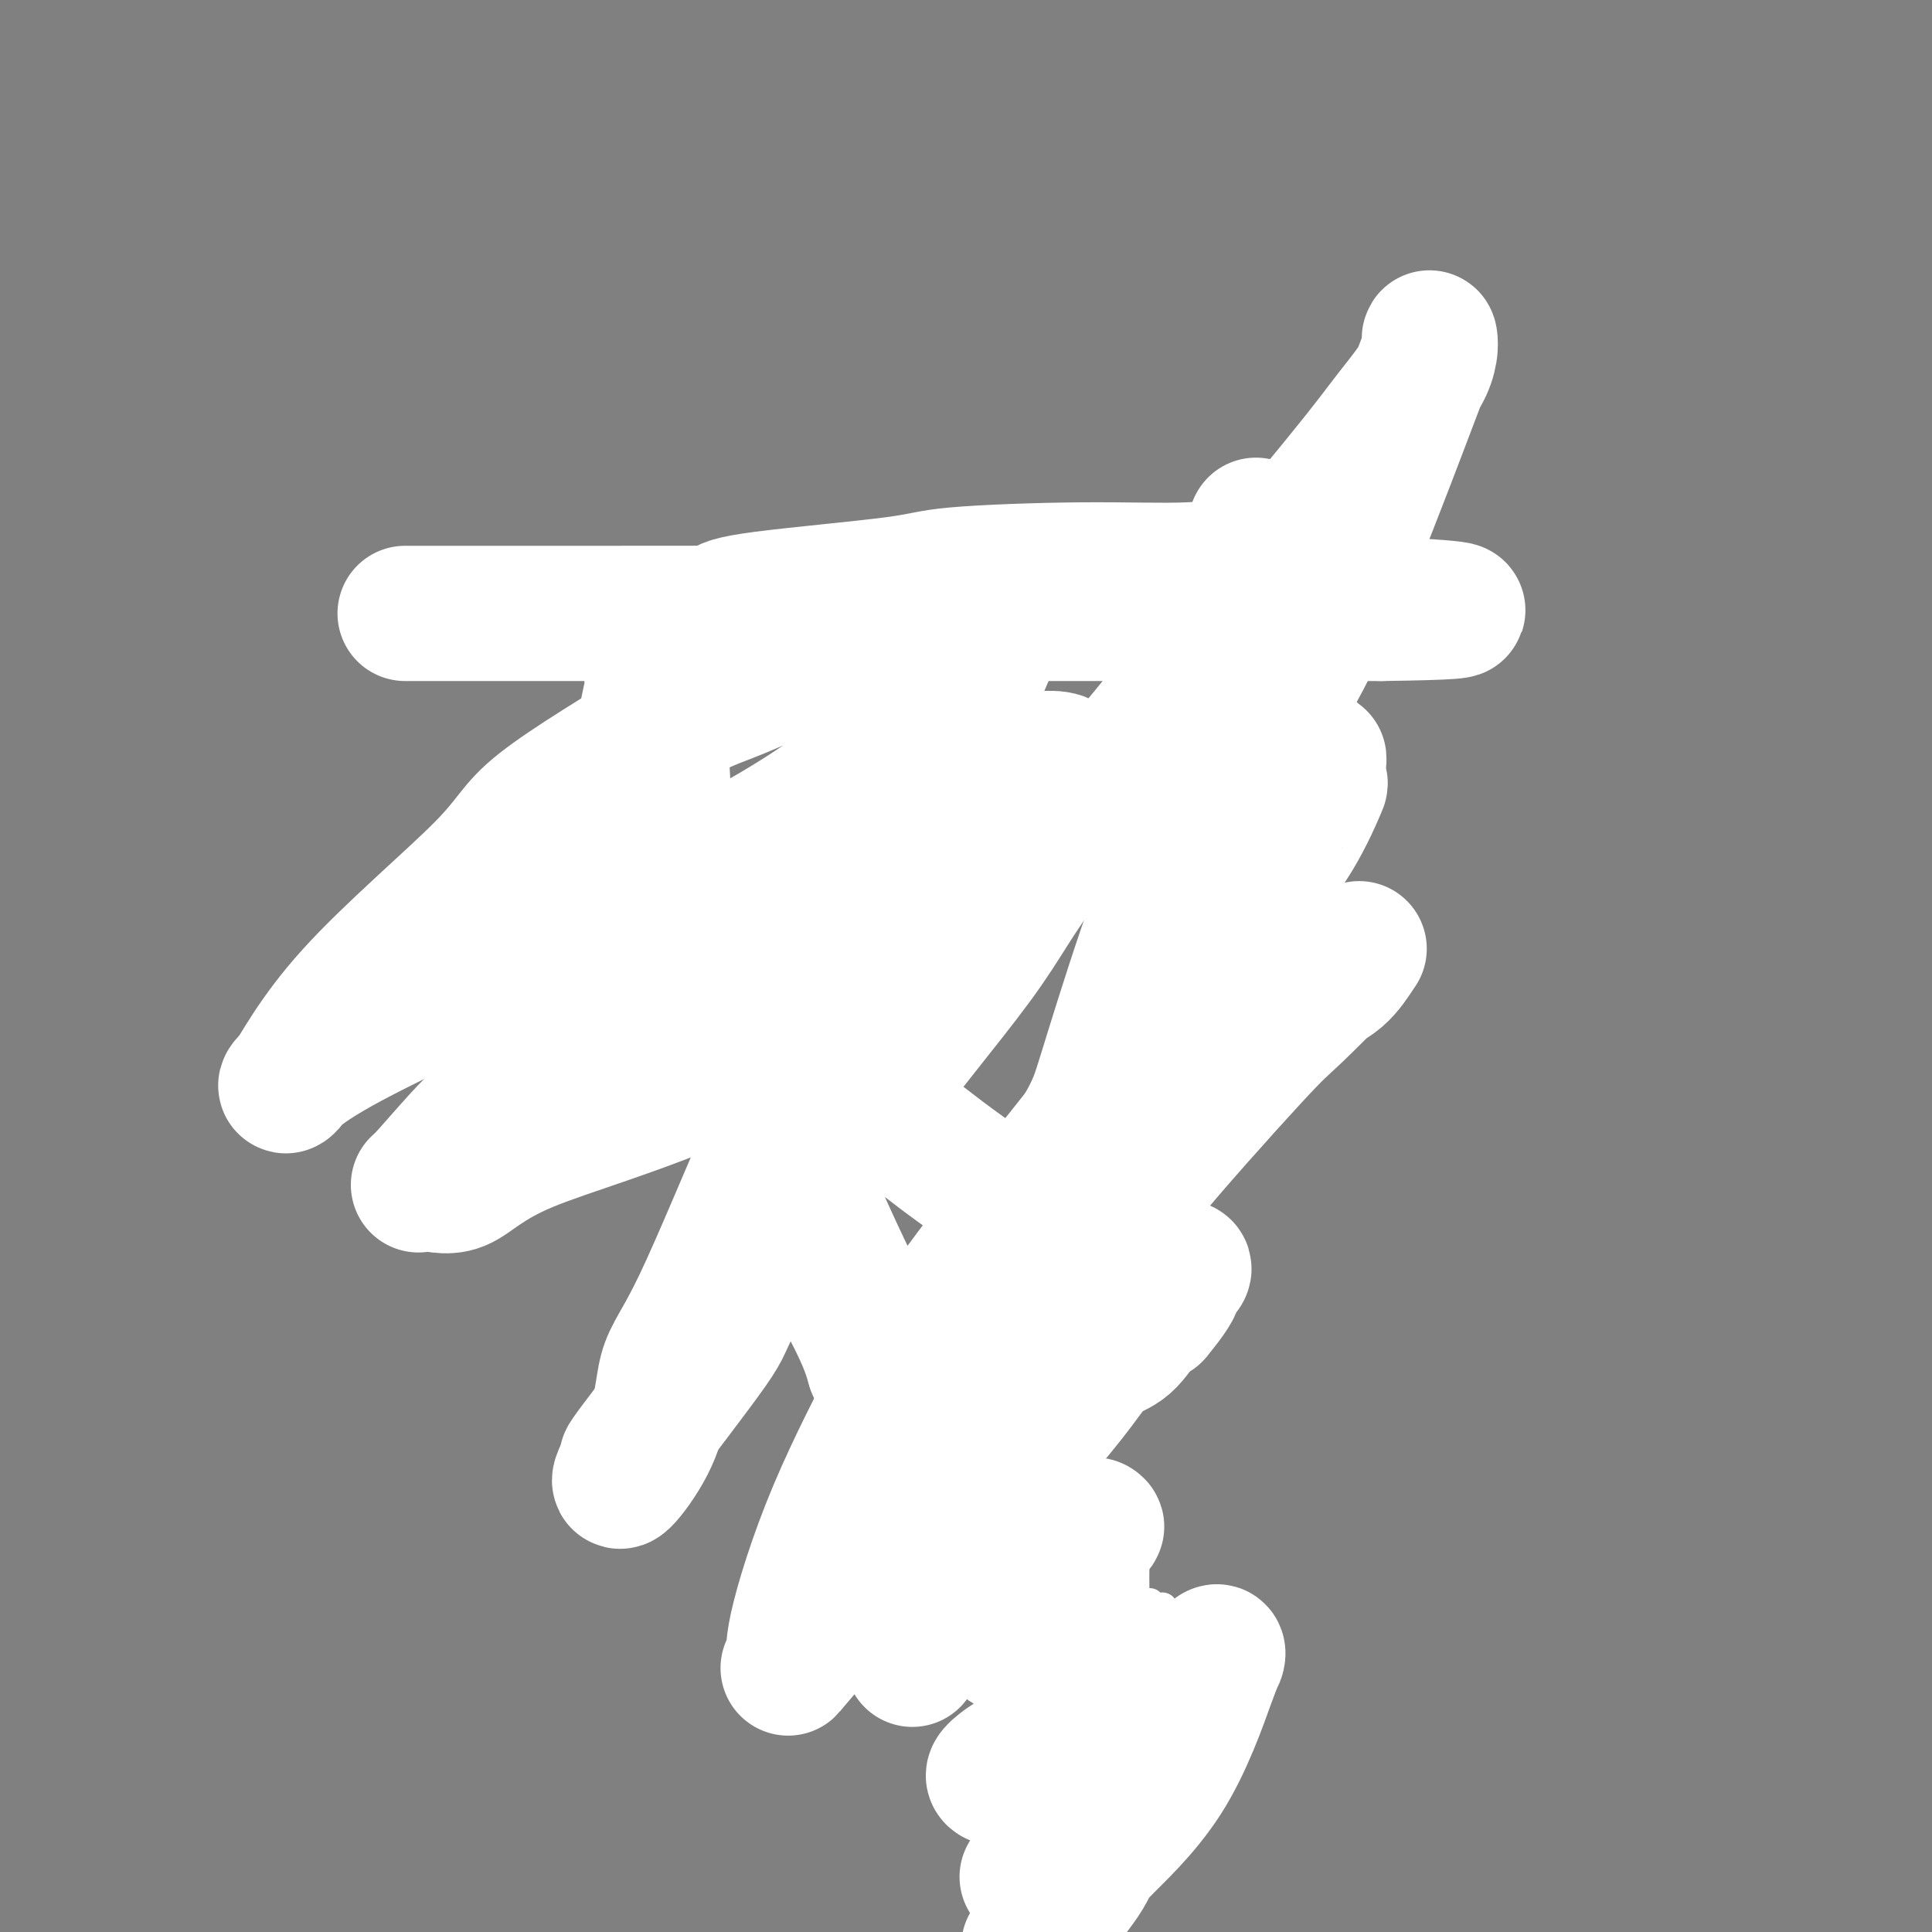 <svg viewBox='0 0 400 400' version='1.1' xmlns='http://www.w3.org/2000/svg' xmlns:xlink='http://www.w3.org/1999/xlink'><rect x="0" y="0" width="400" height="400" fill="#808080" stroke="none"/><g fill='none' stroke='#000000' stroke-width='6' stroke-linecap='round' stroke-linejoin='round'><path d='M132,156c0.000,0.168 0.000,0.336 0,-1c-0.000,-1.336 -0.001,-4.175 0,-6c0.001,-1.825 0.003,-2.636 0,-3c-0.003,-0.364 -0.012,-0.280 0,-1c0.012,-0.720 0.046,-2.243 0,-3c-0.046,-0.757 -0.170,-0.747 0,-1c0.170,-0.253 0.635,-0.769 1,0c0.365,0.769 0.630,2.824 1,4c0.370,1.176 0.846,1.475 1,2c0.154,0.525 -0.014,1.277 0,2c0.014,0.723 0.211,1.418 1,3c0.789,1.582 2.169,4.052 3,5c0.831,0.948 1.111,0.375 1,1c-0.111,0.625 -0.615,2.449 0,4c0.615,1.551 2.349,2.829 3,4c0.651,1.171 0.220,2.235 1,4c0.780,1.765 2.773,4.233 4,7c1.227,2.767 1.690,5.835 2,7c0.310,1.165 0.468,0.429 1,1c0.532,0.571 1.438,2.449 2,4c0.562,1.551 0.781,2.776 1,4'/><path d='M154,193c3.518,7.865 1.314,2.029 1,1c-0.314,-1.029 1.261,2.751 2,5c0.739,2.249 0.640,2.968 1,4c0.360,1.032 1.179,2.376 2,4c0.821,1.624 1.644,3.526 2,4c0.356,0.474 0.243,-0.480 0,0c-0.243,0.480 -0.618,2.394 0,4c0.618,1.606 2.229,2.905 3,4c0.771,1.095 0.701,1.987 1,3c0.299,1.013 0.966,2.148 2,4c1.034,1.852 2.433,4.422 3,6c0.567,1.578 0.300,2.164 0,3c-0.300,0.836 -0.635,1.921 0,3c0.635,1.079 2.240,2.153 3,3c0.760,0.847 0.675,1.467 1,3c0.325,1.533 1.062,3.978 2,6c0.938,2.022 2.078,3.622 3,5c0.922,1.378 1.624,2.533 2,4c0.376,1.467 0.424,3.247 1,5c0.576,1.753 1.679,3.480 2,4c0.321,0.520 -0.140,-0.166 0,0c0.140,0.166 0.883,1.184 1,2c0.117,0.816 -0.390,1.429 0,2c0.390,0.571 1.677,1.099 2,2c0.323,0.901 -0.317,2.175 0,3c0.317,0.825 1.590,1.199 2,2c0.410,0.801 -0.042,2.027 0,3c0.042,0.973 0.578,1.694 1,2c0.422,0.306 0.729,0.198 1,1c0.271,0.802 0.506,2.515 1,4c0.494,1.485 1.247,2.743 2,4'/><path d='M195,293c6.313,15.811 1.597,5.338 0,2c-1.597,-3.338 -0.074,0.457 1,3c1.074,2.543 1.699,3.833 2,5c0.301,1.167 0.277,2.210 1,4c0.723,1.790 2.192,4.326 3,6c0.808,1.674 0.957,2.487 1,3c0.043,0.513 -0.018,0.726 0,1c0.018,0.274 0.114,0.609 0,1c-0.114,0.391 -0.438,0.839 0,1c0.438,0.161 1.637,0.036 2,0c0.363,-0.036 -0.109,0.019 0,1c0.109,0.981 0.800,2.890 1,4c0.200,1.110 -0.089,1.423 0,2c0.089,0.577 0.558,1.417 1,2c0.442,0.583 0.858,0.907 1,1c0.142,0.093 0.010,-0.045 0,1c-0.010,1.045 0.101,3.274 0,4c-0.101,0.726 -0.416,-0.052 0,0c0.416,0.052 1.561,0.934 2,2c0.439,1.066 0.170,2.315 0,3c-0.170,0.685 -0.242,0.804 0,1c0.242,0.196 0.796,0.468 1,1c0.204,0.532 0.057,1.325 0,2c-0.057,0.675 -0.025,1.233 0,2c0.025,0.767 0.045,1.743 0,2c-0.045,0.257 -0.153,-0.205 0,0c0.153,0.205 0.566,1.077 1,2c0.434,0.923 0.890,1.897 1,2c0.110,0.103 -0.124,-0.665 0,0c0.124,0.665 0.607,2.761 1,4c0.393,1.239 0.697,1.619 1,2'/><path d='M215,357c3.309,10.568 1.583,4.989 1,3c-0.583,-1.989 -0.023,-0.387 1,1c1.023,1.387 2.508,2.561 3,3c0.492,0.439 -0.010,0.144 0,1c0.010,0.856 0.531,2.863 1,4c0.469,1.137 0.886,1.404 1,2c0.114,0.596 -0.075,1.523 0,2c0.075,0.477 0.412,0.505 1,1c0.588,0.495 1.426,1.456 2,2c0.574,0.544 0.885,0.672 1,1c0.115,0.328 0.035,0.858 0,1c-0.035,0.142 -0.023,-0.103 0,-1c0.023,-0.897 0.058,-2.447 0,-3c-0.058,-0.553 -0.208,-0.111 0,-1c0.208,-0.889 0.774,-3.111 1,-4c0.226,-0.889 0.113,-0.444 0,0'/><path d='M280,119c0.000,0.000 0.100,0.100 0.1,0.1'/><path d='M275,119c0.001,0.338 0.003,0.676 0,1c-0.003,0.324 -0.009,0.634 0,1c0.009,0.366 0.033,0.789 0,2c-0.033,1.211 -0.123,3.211 0,4c0.123,0.789 0.461,0.368 0,2c-0.461,1.632 -1.720,5.319 -2,7c-0.280,1.681 0.419,1.356 0,3c-0.419,1.644 -1.954,5.255 -3,11c-1.046,5.745 -1.601,13.623 -2,17c-0.399,3.377 -0.642,2.253 -1,3c-0.358,0.747 -0.832,3.366 -1,5c-0.168,1.634 -0.031,2.285 0,3c0.031,0.715 -0.046,1.496 0,2c0.046,0.504 0.214,0.733 0,1c-0.214,0.267 -0.812,0.572 -1,1c-0.188,0.428 0.032,0.978 0,2c-0.032,1.022 -0.317,2.516 -1,4c-0.683,1.484 -1.762,2.959 -2,4c-0.238,1.041 0.367,1.650 0,3c-0.367,1.350 -1.706,3.442 -3,6c-1.294,2.558 -2.543,5.583 -3,7c-0.457,1.417 -0.123,1.228 -1,3c-0.877,1.772 -2.965,5.506 -4,8c-1.035,2.494 -1.018,3.747 -1,5'/><path d='M250,224c-3.271,7.808 -3.448,5.828 -4,6c-0.552,0.172 -1.480,2.496 -2,4c-0.520,1.504 -0.632,2.190 -1,3c-0.368,0.810 -0.992,1.745 -2,4c-1.008,2.255 -2.400,5.829 -3,7c-0.600,1.171 -0.407,-0.060 -1,1c-0.593,1.060 -1.973,4.410 -3,7c-1.027,2.590 -1.701,4.420 -2,6c-0.299,1.580 -0.224,2.909 -1,5c-0.776,2.091 -2.402,4.943 -3,7c-0.598,2.057 -0.168,3.318 0,4c0.168,0.682 0.073,0.783 0,1c-0.073,0.217 -0.125,0.549 0,1c0.125,0.451 0.426,1.021 0,2c-0.426,0.979 -1.578,2.369 -2,4c-0.422,1.631 -0.113,3.505 0,4c0.113,0.495 0.030,-0.390 0,0c-0.030,0.390 -0.008,2.055 0,3c0.008,0.945 0.002,1.172 0,1c-0.002,-0.172 -0.001,-0.742 0,0c0.001,0.742 0.000,2.797 0,4c-0.000,1.203 -0.000,1.555 0,3c0.000,1.445 0.000,3.984 0,6c-0.000,2.016 -0.000,3.508 0,5'/><path d='M226,312c-0.313,6.136 -0.094,2.476 0,2c0.094,-0.476 0.064,2.234 0,4c-0.064,1.766 -0.161,2.590 0,3c0.161,0.410 0.579,0.406 1,2c0.421,1.594 0.845,4.787 1,6c0.155,1.213 0.042,0.445 0,1c-0.042,0.555 -0.011,2.435 0,3c0.011,0.565 0.003,-0.183 0,1c-0.003,1.183 0.000,4.296 0,6c-0.000,1.704 -0.004,2.000 0,2c0.004,-0.000 0.015,-0.296 0,0c-0.015,0.296 -0.057,1.185 0,2c0.057,0.815 0.211,1.558 0,3c-0.211,1.442 -0.789,3.585 -1,4c-0.211,0.415 -0.057,-0.898 0,0c0.057,0.898 0.015,4.005 0,5c-0.015,0.995 -0.004,-0.123 0,0c0.004,0.123 0.001,1.486 0,2c-0.001,0.514 -0.000,0.179 0,1c0.000,0.821 -0.001,2.798 0,4c0.001,1.202 0.003,1.629 0,2c-0.003,0.371 -0.011,0.687 0,1c0.011,0.313 0.041,0.623 0,1c-0.041,0.377 -0.155,0.822 0,1c0.155,0.178 0.577,0.089 1,0'/><path d='M228,368c0.144,9.100 -0.498,3.852 0,0c0.498,-3.852 2.134,-6.306 3,-8c0.866,-1.694 0.962,-2.627 1,-3c0.038,-0.373 0.019,-0.187 0,0'/><path d='M131,140c1.704,-0.737 3.408,-1.473 6,-2c2.592,-0.527 6.074,-0.843 8,-1c1.926,-0.157 2.298,-0.155 5,0c2.702,0.155 7.736,0.463 12,0c4.264,-0.463 7.760,-1.696 10,-2c2.240,-0.304 3.224,0.322 5,0c1.776,-0.322 4.343,-1.593 6,-2c1.657,-0.407 2.403,0.050 5,0c2.597,-0.050 7.047,-0.609 11,-1c3.953,-0.391 7.411,-0.616 9,-1c1.589,-0.384 1.308,-0.928 3,-1c1.692,-0.072 5.357,0.327 8,0c2.643,-0.327 4.263,-1.382 5,-2c0.737,-0.618 0.590,-0.800 1,-1c0.410,-0.200 1.378,-0.417 3,-1c1.622,-0.583 3.900,-1.531 5,-2c1.100,-0.469 1.023,-0.459 2,-1c0.977,-0.541 3.006,-1.632 4,-2c0.994,-0.368 0.951,-0.011 2,0c1.049,0.011 3.190,-0.323 5,-1c1.810,-0.677 3.289,-1.697 4,-2c0.711,-0.303 0.653,0.111 2,0c1.347,-0.111 4.099,-0.746 6,-1c1.901,-0.254 2.950,-0.127 4,0'/><path d='M262,117c3.818,-0.665 1.864,-0.329 2,0c0.136,0.329 2.362,0.649 4,1c1.638,0.351 2.686,0.733 3,1c0.314,0.267 -0.108,0.418 0,1c0.108,0.582 0.745,1.595 1,2c0.255,0.405 0.127,0.203 0,0'/></g>
<g fill='none' stroke='#FFFFFF' stroke-width='6' stroke-linecap='round' stroke-linejoin='round'><path d='M239,382c-0.517,0.079 -1.033,0.157 -1,0c0.033,-0.157 0.616,-0.551 0,-1c-0.616,-0.449 -2.432,-0.955 -4,-1c-1.568,-0.045 -2.889,0.370 -5,0c-2.111,-0.370 -5.011,-1.525 -7,-2c-1.989,-0.475 -3.068,-0.271 -4,0c-0.932,0.271 -1.718,0.608 -2,0c-0.282,-0.608 -0.059,-2.162 0,-3c0.059,-0.838 -0.048,-0.960 0,-1c0.048,-0.040 0.249,0.001 1,-1c0.751,-1.001 2.053,-3.044 3,-4c0.947,-0.956 1.539,-0.824 3,-3c1.461,-2.176 3.791,-6.660 5,-9c1.209,-2.340 1.298,-2.535 2,-4c0.702,-1.465 2.016,-4.199 3,-7c0.984,-2.801 1.639,-5.671 2,-7c0.361,-1.329 0.427,-1.119 1,-2c0.573,-0.881 1.654,-2.853 2,-4c0.346,-1.147 -0.044,-1.471 0,-1c0.044,0.471 0.522,1.735 1,3'/><path d='M239,335c3.525,-5.617 0.837,0.342 0,4c-0.837,3.658 0.178,5.015 0,8c-0.178,2.985 -1.548,7.598 -2,10c-0.452,2.402 0.015,2.595 0,4c-0.015,1.405 -0.512,4.023 -1,6c-0.488,1.977 -0.966,3.312 -1,4c-0.034,0.688 0.377,0.729 0,1c-0.377,0.271 -1.544,0.772 -2,2c-0.456,1.228 -0.203,3.182 0,1c0.203,-2.182 0.355,-8.500 0,-11c-0.355,-2.500 -1.219,-1.180 -2,-3c-0.781,-1.820 -1.480,-6.778 -2,-10c-0.520,-3.222 -0.860,-4.709 -1,-6c-0.140,-1.291 -0.079,-2.387 0,-3c0.079,-0.613 0.175,-0.742 1,0c0.825,0.742 2.379,2.355 3,3c0.621,0.645 0.311,0.323 0,0'/></g>
<g fill='none' stroke='#FFFFFF' stroke-width='28' stroke-linecap='round' stroke-linejoin='round'><path d='M206,368c-0.281,-0.170 -0.561,-0.340 0,-1c0.561,-0.660 1.965,-1.811 4,-3c2.035,-1.189 4.702,-2.416 9,-4c4.298,-1.584 10.227,-3.525 14,-5c3.773,-1.475 5.390,-2.483 8,-4c2.610,-1.517 6.214,-3.542 8,-5c1.786,-1.458 1.753,-2.347 2,-3c0.247,-0.653 0.773,-1.069 1,-1c0.227,0.069 0.156,0.622 0,1c-0.156,0.378 -0.398,0.582 -2,5c-1.602,4.418 -4.563,13.050 -9,20c-4.437,6.950 -10.348,12.217 -13,15c-2.652,2.783 -2.043,3.081 -4,6c-1.957,2.919 -6.478,8.460 -11,14'/><path d='M213,388c-0.300,0.514 -0.599,1.028 0,0c0.599,-1.028 2.098,-3.597 2,-7c-0.098,-3.403 -1.792,-7.639 0,-11c1.792,-3.361 7.072,-5.847 9,-9c1.928,-3.153 0.505,-6.971 0,-11c-0.505,-4.029 -0.093,-8.267 0,-13c0.093,-4.733 -0.133,-9.961 0,-13c0.133,-3.039 0.624,-3.889 1,-5c0.376,-1.111 0.637,-2.481 1,-3c0.363,-0.519 0.826,-0.185 1,0c0.174,0.185 0.057,0.223 -3,2c-3.057,1.777 -9.054,5.293 -12,7c-2.946,1.707 -2.839,1.606 -6,4c-3.161,2.394 -9.588,7.285 -13,10c-3.412,2.715 -3.808,3.254 -4,4c-0.192,0.746 -0.179,1.699 0,-1c0.179,-2.699 0.526,-9.049 2,-13c1.474,-3.951 4.077,-5.503 5,-7c0.923,-1.497 0.168,-2.940 3,-7c2.832,-4.060 9.252,-10.738 14,-16c4.748,-5.262 7.825,-9.109 10,-12c2.175,-2.891 3.449,-4.826 5,-6c1.551,-1.174 3.379,-1.585 5,-3c1.621,-1.415 3.035,-3.833 4,-5c0.965,-1.167 1.483,-1.084 2,-1'/><path d='M239,272c6.759,-8.109 3.658,-6.883 3,-7c-0.658,-0.117 1.127,-1.577 2,-2c0.873,-0.423 0.833,0.192 1,0c0.167,-0.192 0.539,-1.190 -2,0c-2.539,1.190 -7.989,4.569 -17,14c-9.011,9.431 -21.582,24.915 -28,32c-6.418,7.085 -6.682,5.772 -12,11c-5.318,5.228 -15.691,16.995 -20,22c-4.309,5.005 -2.553,3.246 -2,2c0.553,-1.246 -0.095,-1.979 1,-7c1.095,-5.021 3.933,-14.329 8,-24c4.067,-9.671 9.363,-19.706 12,-25c2.637,-5.294 2.615,-5.847 7,-12c4.385,-6.153 13.176,-17.907 21,-28c7.824,-10.093 14.682,-18.526 19,-24c4.318,-5.474 6.097,-7.991 10,-14c3.903,-6.009 9.932,-15.511 13,-20c3.068,-4.489 3.176,-3.964 5,-6c1.824,-2.036 5.364,-6.631 8,-11c2.636,-4.369 4.367,-8.512 5,-10c0.633,-1.488 0.167,-0.323 0,-1c-0.167,-0.677 -0.037,-3.198 0,-4c0.037,-0.802 -0.021,0.115 0,0c0.021,-0.115 0.121,-1.262 0,-1c-0.121,0.262 -0.463,1.932 -2,4c-1.537,2.068 -4.268,4.534 -7,7'/><path d='M264,168c-4.814,6.565 -12.348,17.976 -19,29c-6.652,11.024 -12.422,21.660 -16,29c-3.578,7.340 -4.964,11.384 -9,19c-4.036,7.616 -10.724,18.805 -16,29c-5.276,10.195 -9.142,19.395 -11,24c-1.858,4.605 -1.708,4.615 -2,5c-0.292,0.385 -1.025,1.146 -1,0c0.025,-1.146 0.807,-4.199 3,-9c2.193,-4.801 5.797,-11.351 9,-18c3.203,-6.649 6.005,-13.397 10,-21c3.995,-7.603 9.183,-16.060 12,-21c2.817,-4.940 3.262,-6.362 5,-12c1.738,-5.638 4.770,-15.493 8,-25c3.230,-9.507 6.657,-18.667 9,-25c2.343,-6.333 3.602,-9.839 5,-14c1.398,-4.161 2.935,-8.977 4,-14c1.065,-5.023 1.658,-10.254 2,-13c0.342,-2.746 0.431,-3.008 1,-5c0.569,-1.992 1.616,-5.714 2,-8c0.384,-2.286 0.106,-3.138 0,-4c-0.106,-0.862 -0.039,-1.736 0,-3c0.039,-1.264 0.049,-2.917 0,-2c-0.049,0.917 -0.157,4.405 -1,11c-0.843,6.595 -2.422,16.298 -4,26'/><path d='M255,146c-0.730,7.251 -0.056,7.877 -1,14c-0.944,6.123 -3.507,17.742 -5,26c-1.493,8.258 -1.915,13.157 -2,16c-0.085,2.843 0.168,3.632 0,4c-0.168,0.368 -0.755,0.316 -1,0c-0.245,-0.316 -0.147,-0.895 0,-4c0.147,-3.105 0.344,-8.735 3,-18c2.656,-9.265 7.769,-22.164 12,-31c4.231,-8.836 7.578,-13.608 12,-23c4.422,-9.392 9.919,-23.402 14,-34c4.081,-10.598 6.746,-17.782 8,-21c1.254,-3.218 1.097,-2.468 1,-3c-0.097,-0.532 -0.134,-2.345 0,-2c0.134,0.345 0.441,2.847 -1,6c-1.441,3.153 -4.629,6.957 -7,10c-2.371,3.043 -3.926,5.325 -11,14c-7.074,8.675 -19.667,23.743 -25,31c-5.333,7.257 -3.407,6.702 -9,14c-5.593,7.298 -18.707,22.449 -26,32c-7.293,9.551 -8.765,13.504 -15,22c-6.235,8.496 -17.231,21.536 -27,35c-9.769,13.464 -18.309,27.351 -22,34c-3.691,6.649 -2.532,6.059 -6,11c-3.468,4.941 -11.562,15.412 -15,20c-3.438,4.588 -2.219,3.294 -1,2'/><path d='M131,301c-6.310,10.720 -0.086,4.021 3,-2c3.086,-6.021 3.032,-11.364 4,-15c0.968,-3.636 2.956,-5.564 7,-14c4.044,-8.436 10.144,-23.381 17,-39c6.856,-15.619 14.470,-31.914 19,-42c4.530,-10.086 5.977,-13.964 9,-21c3.023,-7.036 7.623,-17.230 11,-25c3.377,-7.770 5.531,-13.116 7,-16c1.469,-2.884 2.251,-3.305 1,-1c-1.251,2.305 -4.536,7.338 -8,11c-3.464,3.662 -7.107,5.954 -11,10c-3.893,4.046 -8.037,9.846 -16,16c-7.963,6.154 -19.746,12.663 -30,18c-10.254,5.337 -18.979,9.504 -33,16c-14.021,6.496 -33.339,15.322 -43,21c-9.661,5.678 -9.666,8.209 -8,6c1.666,-2.209 5.003,-9.159 13,-18c7.997,-8.841 20.653,-19.573 27,-26c6.347,-6.427 6.385,-8.551 12,-13c5.615,-4.449 16.808,-11.225 28,-18'/><path d='M140,149c6.018,-3.587 7.062,-3.554 13,-6c5.938,-2.446 16.771,-7.371 22,-10c5.229,-2.629 4.856,-2.961 5,-3c0.144,-0.039 0.806,0.214 1,0c0.194,-0.214 -0.078,-0.894 0,-1c0.078,-0.106 0.508,0.364 1,0c0.492,-0.364 1.048,-1.562 2,-2c0.952,-0.438 2.302,-0.117 1,0c-1.302,0.117 -5.256,0.031 -17,0c-11.744,-0.031 -31.277,-0.008 -43,0c-11.723,0.008 -15.636,0.002 -22,0c-6.364,-0.002 -15.179,-0.001 -18,0c-2.821,0.001 0.353,0.000 1,0c0.647,-0.000 -1.233,-0.000 2,0c3.233,0.000 11.580,0.000 25,0c13.420,-0.000 31.913,-0.000 44,0c12.087,0.000 17.766,0.000 32,0c14.234,-0.000 37.021,-0.000 54,0c16.979,0.000 28.148,0.000 34,0c5.852,-0.000 6.386,-0.000 7,0c0.614,0.000 1.307,0.000 2,0'/><path d='M286,127c31.064,-0.413 8.224,-1.446 0,-2c-8.224,-0.554 -1.832,-0.629 -4,-2c-2.168,-1.371 -12.898,-4.037 -20,-5c-7.102,-0.963 -10.578,-0.224 -16,0c-5.422,0.224 -12.791,-0.066 -22,0c-9.209,0.066 -20.257,0.490 -26,1c-5.743,0.510 -6.181,1.106 -13,2c-6.819,0.894 -20.020,2.085 -27,3c-6.980,0.915 -7.740,1.555 -8,2c-0.260,0.445 -0.019,0.696 0,1c0.019,0.304 -0.185,0.662 3,3c3.185,2.338 9.759,6.656 14,10c4.241,3.344 6.148,5.713 10,9c3.852,3.287 9.649,7.490 16,13c6.351,5.510 13.255,12.325 15,18c1.745,5.675 -1.668,10.209 -3,12c-1.332,1.791 -0.584,0.839 -10,6c-9.416,5.161 -28.997,16.436 -46,24c-17.003,7.564 -31.429,11.416 -40,15c-8.571,3.584 -11.288,6.900 -14,8c-2.712,1.100 -5.418,-0.014 -7,0c-1.582,0.014 -2.041,1.158 0,-1c2.041,-2.158 6.583,-7.616 10,-11c3.417,-3.384 5.708,-4.692 8,-6'/><path d='M106,227c8.969,-7.116 22.390,-15.906 30,-21c7.610,-5.094 9.408,-6.491 21,-13c11.592,-6.509 32.978,-18.128 43,-24c10.022,-5.872 8.679,-5.997 11,-7c2.321,-1.003 8.305,-2.885 9,-4c0.695,-1.115 -3.898,-1.463 -9,0c-5.102,1.463 -10.714,4.736 -17,9c-6.286,4.264 -13.247,9.520 -19,13c-5.753,3.480 -10.298,5.183 -17,9c-6.702,3.817 -15.562,9.749 -19,12c-3.438,2.251 -1.455,0.821 -1,1c0.455,0.179 -0.618,1.967 -1,0c-0.382,-1.967 -0.074,-7.689 0,-14c0.074,-6.311 -0.086,-13.212 0,-18c0.086,-4.788 0.418,-7.463 0,-11c-0.418,-3.537 -1.586,-7.936 -2,-11c-0.414,-3.064 -0.075,-4.793 0,-6c0.075,-1.207 -0.114,-1.890 0,-2c0.114,-0.110 0.531,0.355 0,3c-0.531,2.645 -2.011,7.471 -2,17c0.011,9.529 1.511,23.760 4,33c2.489,9.240 5.966,13.487 10,21c4.034,7.513 8.625,18.292 14,29c5.375,10.708 11.536,21.345 15,28c3.464,6.655 4.232,9.327 5,12'/><path d='M181,283c9.097,19.428 9.841,22.998 11,27c1.159,4.002 2.733,8.434 6,14c3.267,5.566 8.228,12.264 10,15c1.772,2.736 0.356,1.510 0,1c-0.356,-0.510 0.346,-0.303 1,0c0.654,0.303 1.258,0.702 0,-3c-1.258,-3.702 -4.378,-11.507 -6,-16c-1.622,-4.493 -1.745,-5.675 -7,-16c-5.255,-10.325 -15.643,-29.793 -24,-48c-8.357,-18.207 -14.683,-35.153 -18,-43c-3.317,-7.847 -3.625,-6.596 -6,-12c-2.375,-5.404 -6.818,-17.463 -9,-23c-2.182,-5.537 -2.103,-4.552 -2,-4c0.103,0.552 0.231,0.672 0,0c-0.231,-0.672 -0.822,-2.136 0,-1c0.822,1.136 3.055,4.872 6,8c2.945,3.128 6.602,5.647 12,12c5.398,6.353 12.539,16.541 16,22c3.461,5.459 3.243,6.189 10,12c6.757,5.811 20.491,16.704 30,22c9.509,5.296 14.794,4.995 17,5c2.206,0.005 1.331,0.316 2,0c0.669,-0.316 2.880,-1.259 4,-5c1.120,-3.741 1.148,-10.279 1,-13c-0.148,-2.721 -0.473,-1.626 0,-4c0.473,-2.374 1.743,-8.216 3,-14c1.257,-5.784 2.502,-11.510 3,-14c0.498,-2.490 0.249,-1.745 0,-1'/><path d='M241,204c1.110,-7.672 0.386,-3.852 0,-1c-0.386,2.852 -0.435,4.737 -4,11c-3.565,6.263 -10.647,16.905 -14,22c-3.353,5.095 -2.977,4.642 -3,7c-0.023,2.358 -0.443,7.526 -1,11c-0.557,3.474 -1.249,5.255 0,4c1.249,-1.255 4.441,-5.544 7,-8c2.559,-2.456 4.486,-3.079 8,-7c3.514,-3.921 8.615,-11.141 15,-18c6.385,-6.859 14.055,-13.358 19,-17c4.945,-3.642 7.166,-4.426 9,-6c1.834,-1.574 3.283,-3.937 4,-5c0.717,-1.063 0.703,-0.827 -2,2c-2.703,2.827 -8.096,8.245 -11,11c-2.904,2.755 -3.318,2.847 -9,9c-5.682,6.153 -16.633,18.367 -22,25c-5.367,6.633 -5.151,7.686 -6,10c-0.849,2.314 -2.764,5.888 -4,9c-1.236,3.112 -1.794,5.761 -2,7c-0.206,1.239 -0.059,1.068 0,1c0.059,-0.068 0.029,-0.034 0,0'/></g>
</svg>